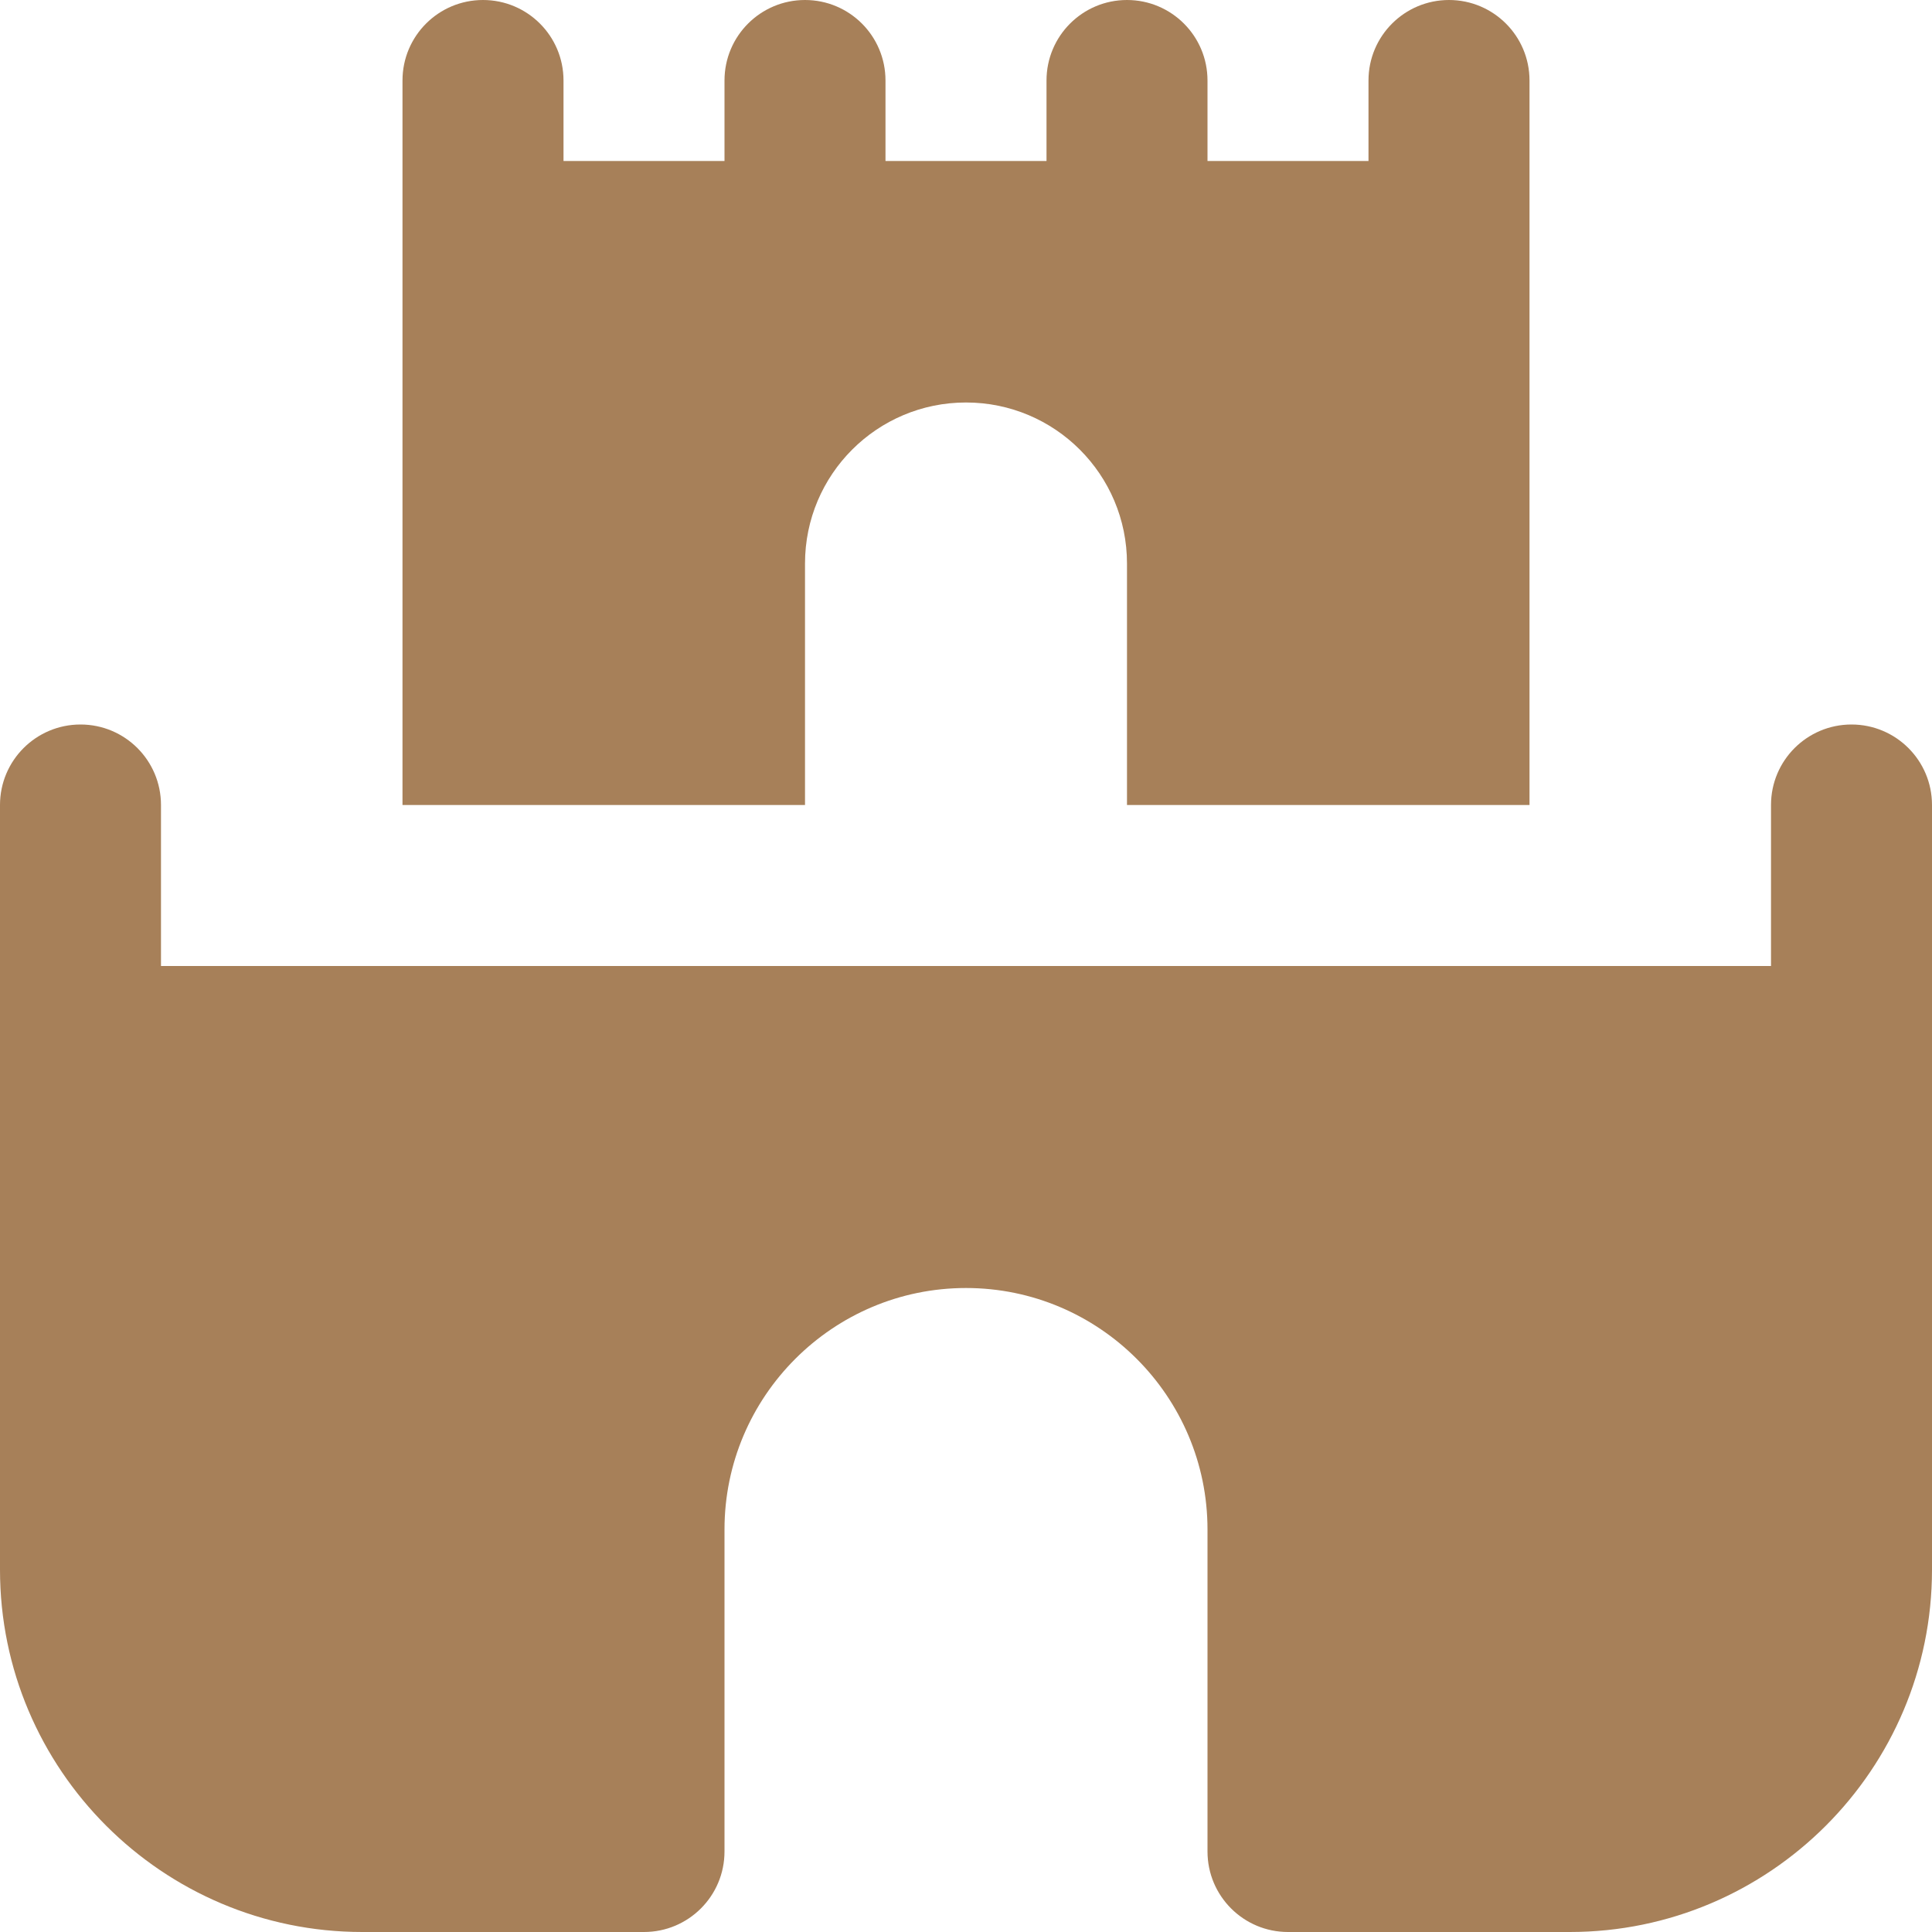 <?xml version="1.0" encoding="UTF-8"?> <svg xmlns="http://www.w3.org/2000/svg" width="58" height="58" viewBox="0 0 58 58" fill="none"><g clip-path="url(#clip0_85_4777)"><path d="M55.583 21.75C54.249 21.75 53.167 22.83 53.167 24.167V29H4.833V24.167C4.833 22.83 3.751 21.75 2.417 21.75C1.083 21.75 0 22.83 0 24.167V47.125C0 53.121 4.879 58 10.875 58H19.333C20.667 58 21.75 56.92 21.75 55.583V45.917C21.75 41.919 25.003 38.667 29 38.667C32.997 38.667 36.25 41.919 36.25 45.917V55.583C36.25 56.92 37.333 58 38.667 58H47.125C53.121 58 58 53.121 58 47.125V24.167C58 22.83 56.917 21.75 55.583 21.75ZM12.083 24.167V2.417C12.083 1.08 13.166 0 14.5 0C15.834 0 16.917 1.08 16.917 2.417V4.833H21.75V2.417C21.75 1.08 22.833 0 24.167 0C25.501 0 26.583 1.08 26.583 2.417V4.833H31.417V2.417C31.417 1.08 32.499 0 33.833 0C35.167 0 36.25 1.08 36.25 2.417V4.833H41.083V2.417C41.083 1.08 42.166 0 43.5 0C44.834 0 45.917 1.08 45.917 2.417V24.167H33.833V16.917C33.833 14.246 31.67 12.083 29 12.083C26.33 12.083 24.167 14.246 24.167 16.917V24.167H12.083Z" fill="#A78059"></path></g><defs><clipPath id="clip0_85_4777"><rect width="58" height="58" fill="white"></rect></clipPath></defs></svg> 